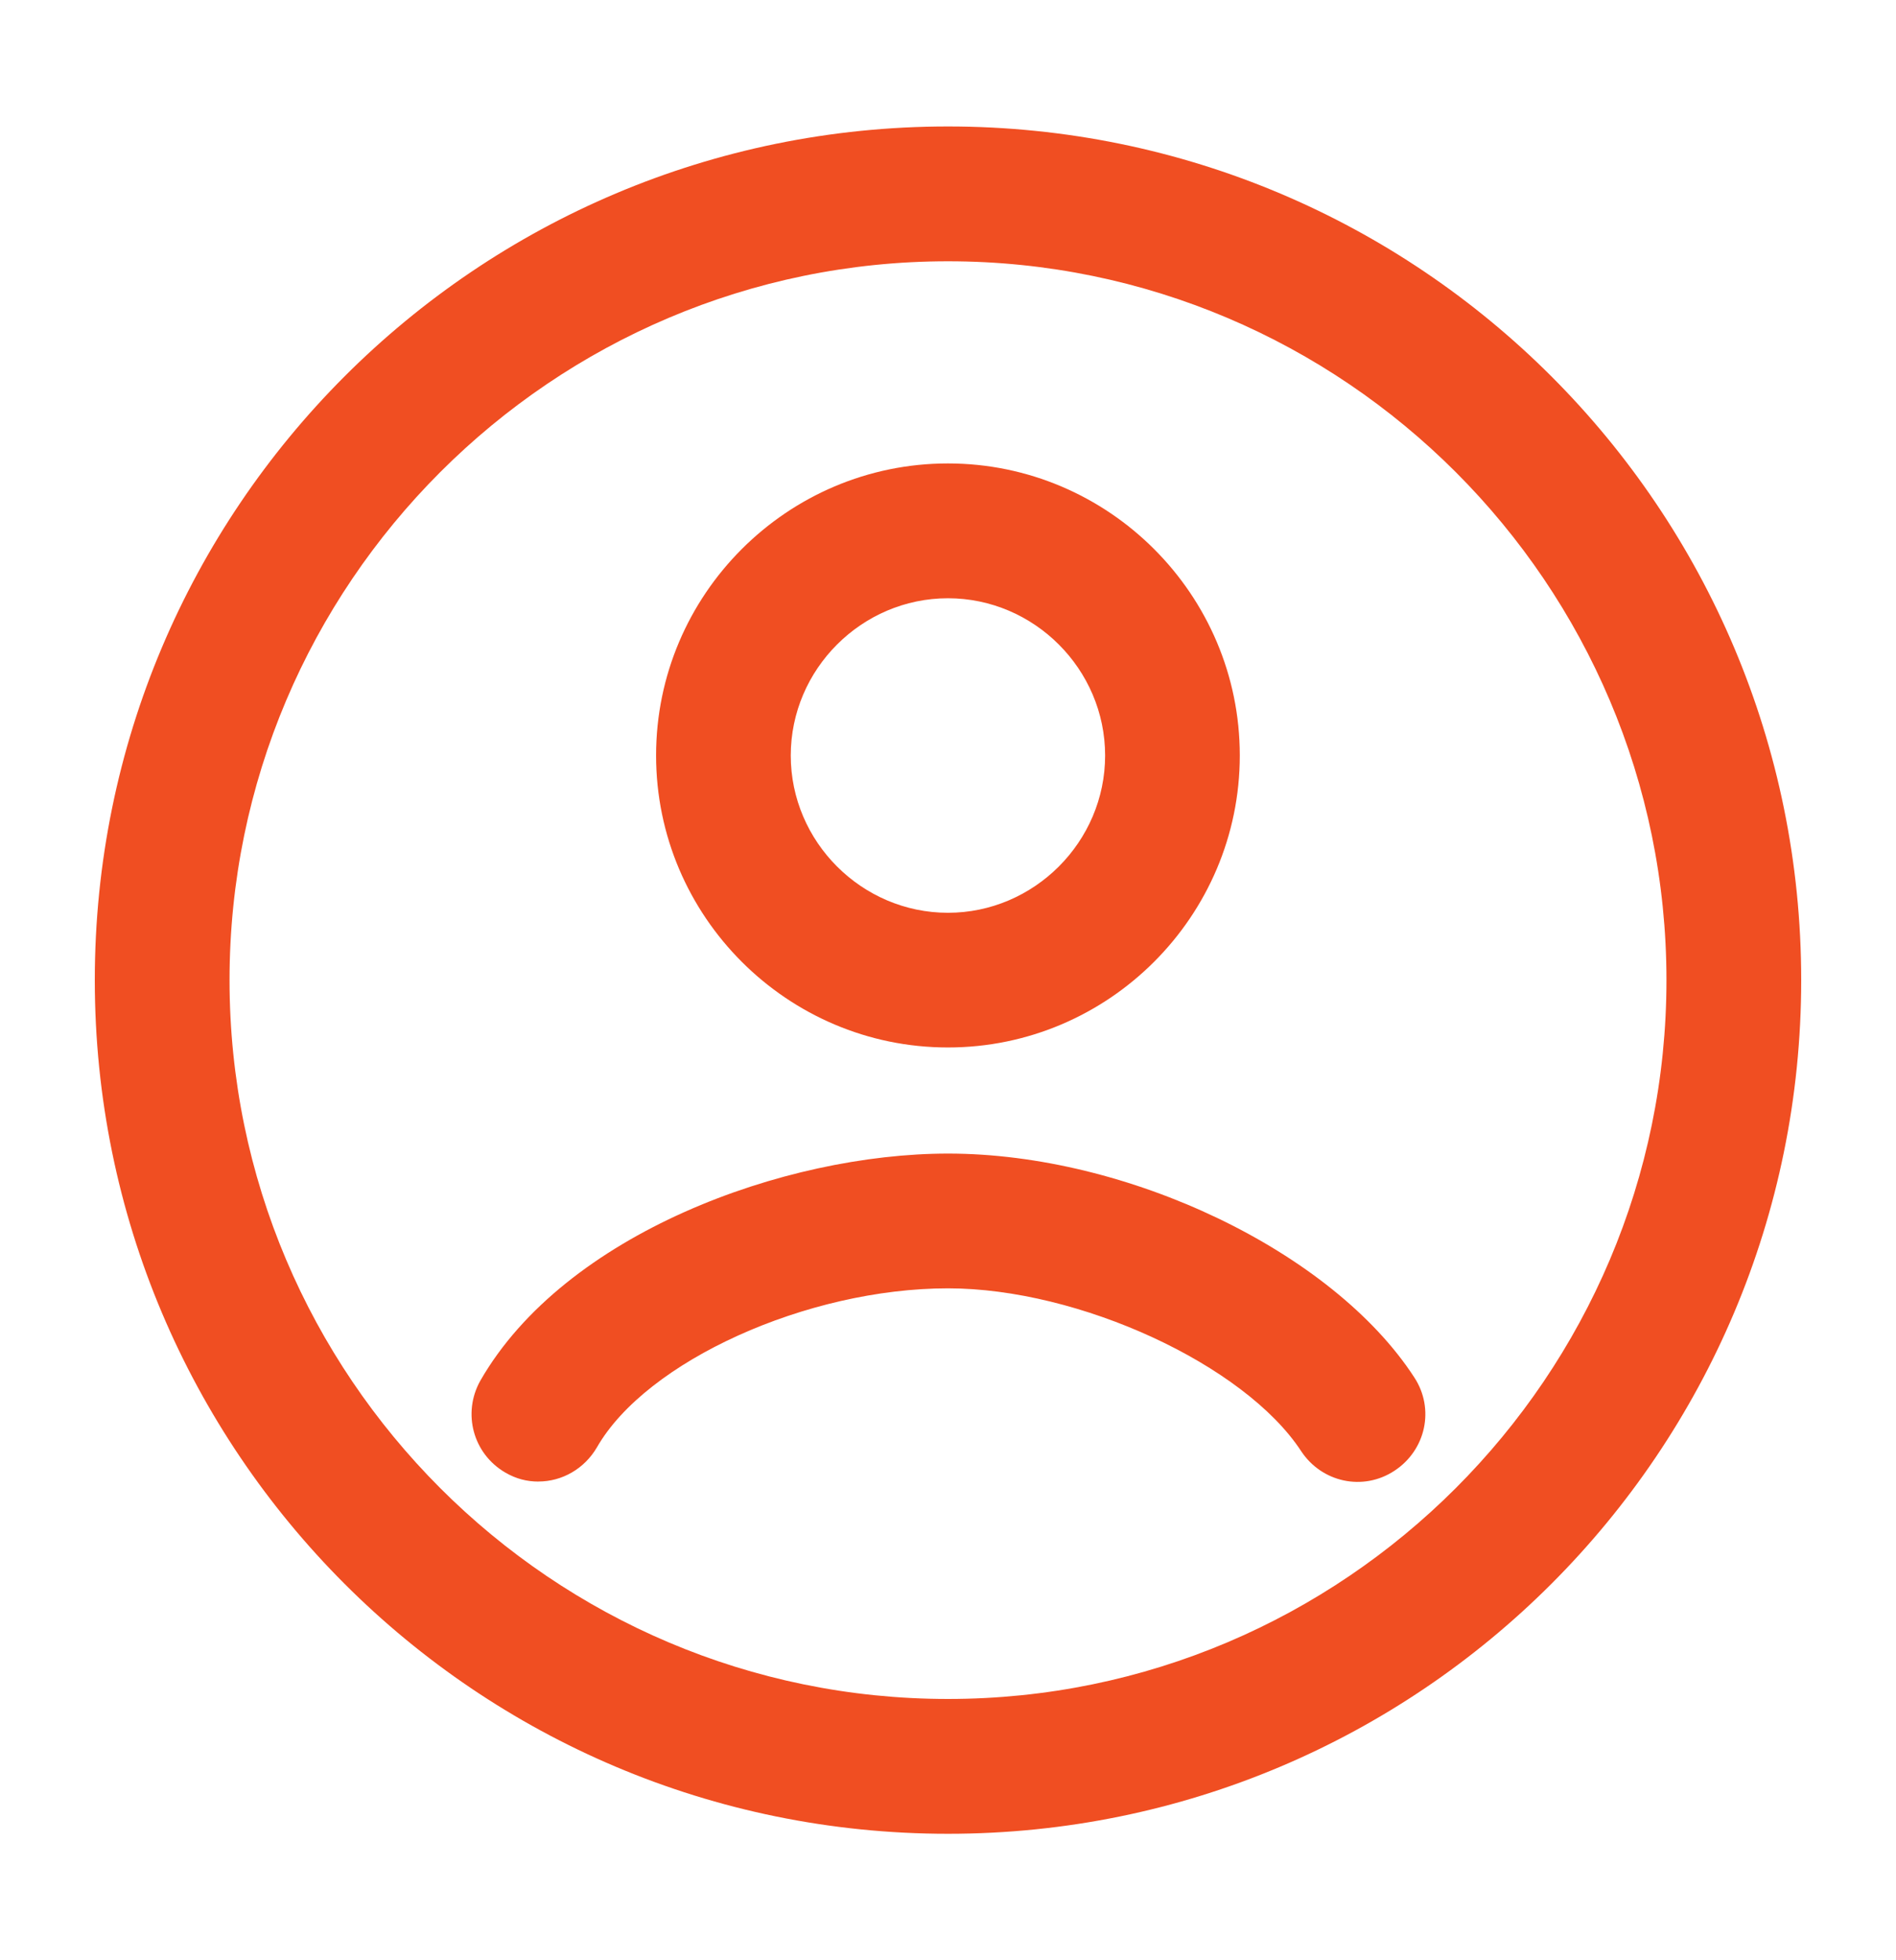 <svg fill="none" height="31" viewBox="0 0 30 31" width="30" xmlns="http://www.w3.org/2000/svg"><g fill="#f04e22"><path d="m15 4.132c6.267 0 11.368 5.102 11.368 11.368 0 6.267-5.102 11.368-11.368 11.368-6.267 0-11.368-5.102-11.368-11.368 0-6.267 5.102-11.368 11.368-11.368zm0-2.132c-7.461 0-13.5 6.039-13.5 13.5 0 7.46 6.039 13.5 13.5 13.5 7.46 0 13.5-6.04 13.5-13.5 0-7.461-6.04-13.5-13.5-13.5z"/><path d="m14.999 9.461c1.364 0 2.487 1.123 2.487 2.487s-1.123 2.487-2.487 2.487-2.487-1.123-2.487-2.487 1.123-2.487 2.487-2.487zm0-2.132c-2.544 0-4.618 2.075-4.618 4.618 0 2.544 2.075 4.618 4.618 4.618s4.618-2.075 4.618-4.618c0-2.544-2.075-4.618-4.618-4.618z"/><path d="m8.522 23.43c-.185 0-.355-.043-.526-.142-.512-.298-.682-.938-.398-1.45 1.336-2.33 4.817-3.595 7.404-3.595 2.842 0 6.082 1.549 7.375 3.538.327.497.185 1.151-.313 1.478-.497.327-1.151.185-1.478-.313-.895-1.364-3.51-2.572-5.585-2.572-2.231 0-4.775 1.151-5.556 2.515-.199.341-.554.54-.924.54z"/></g></svg>